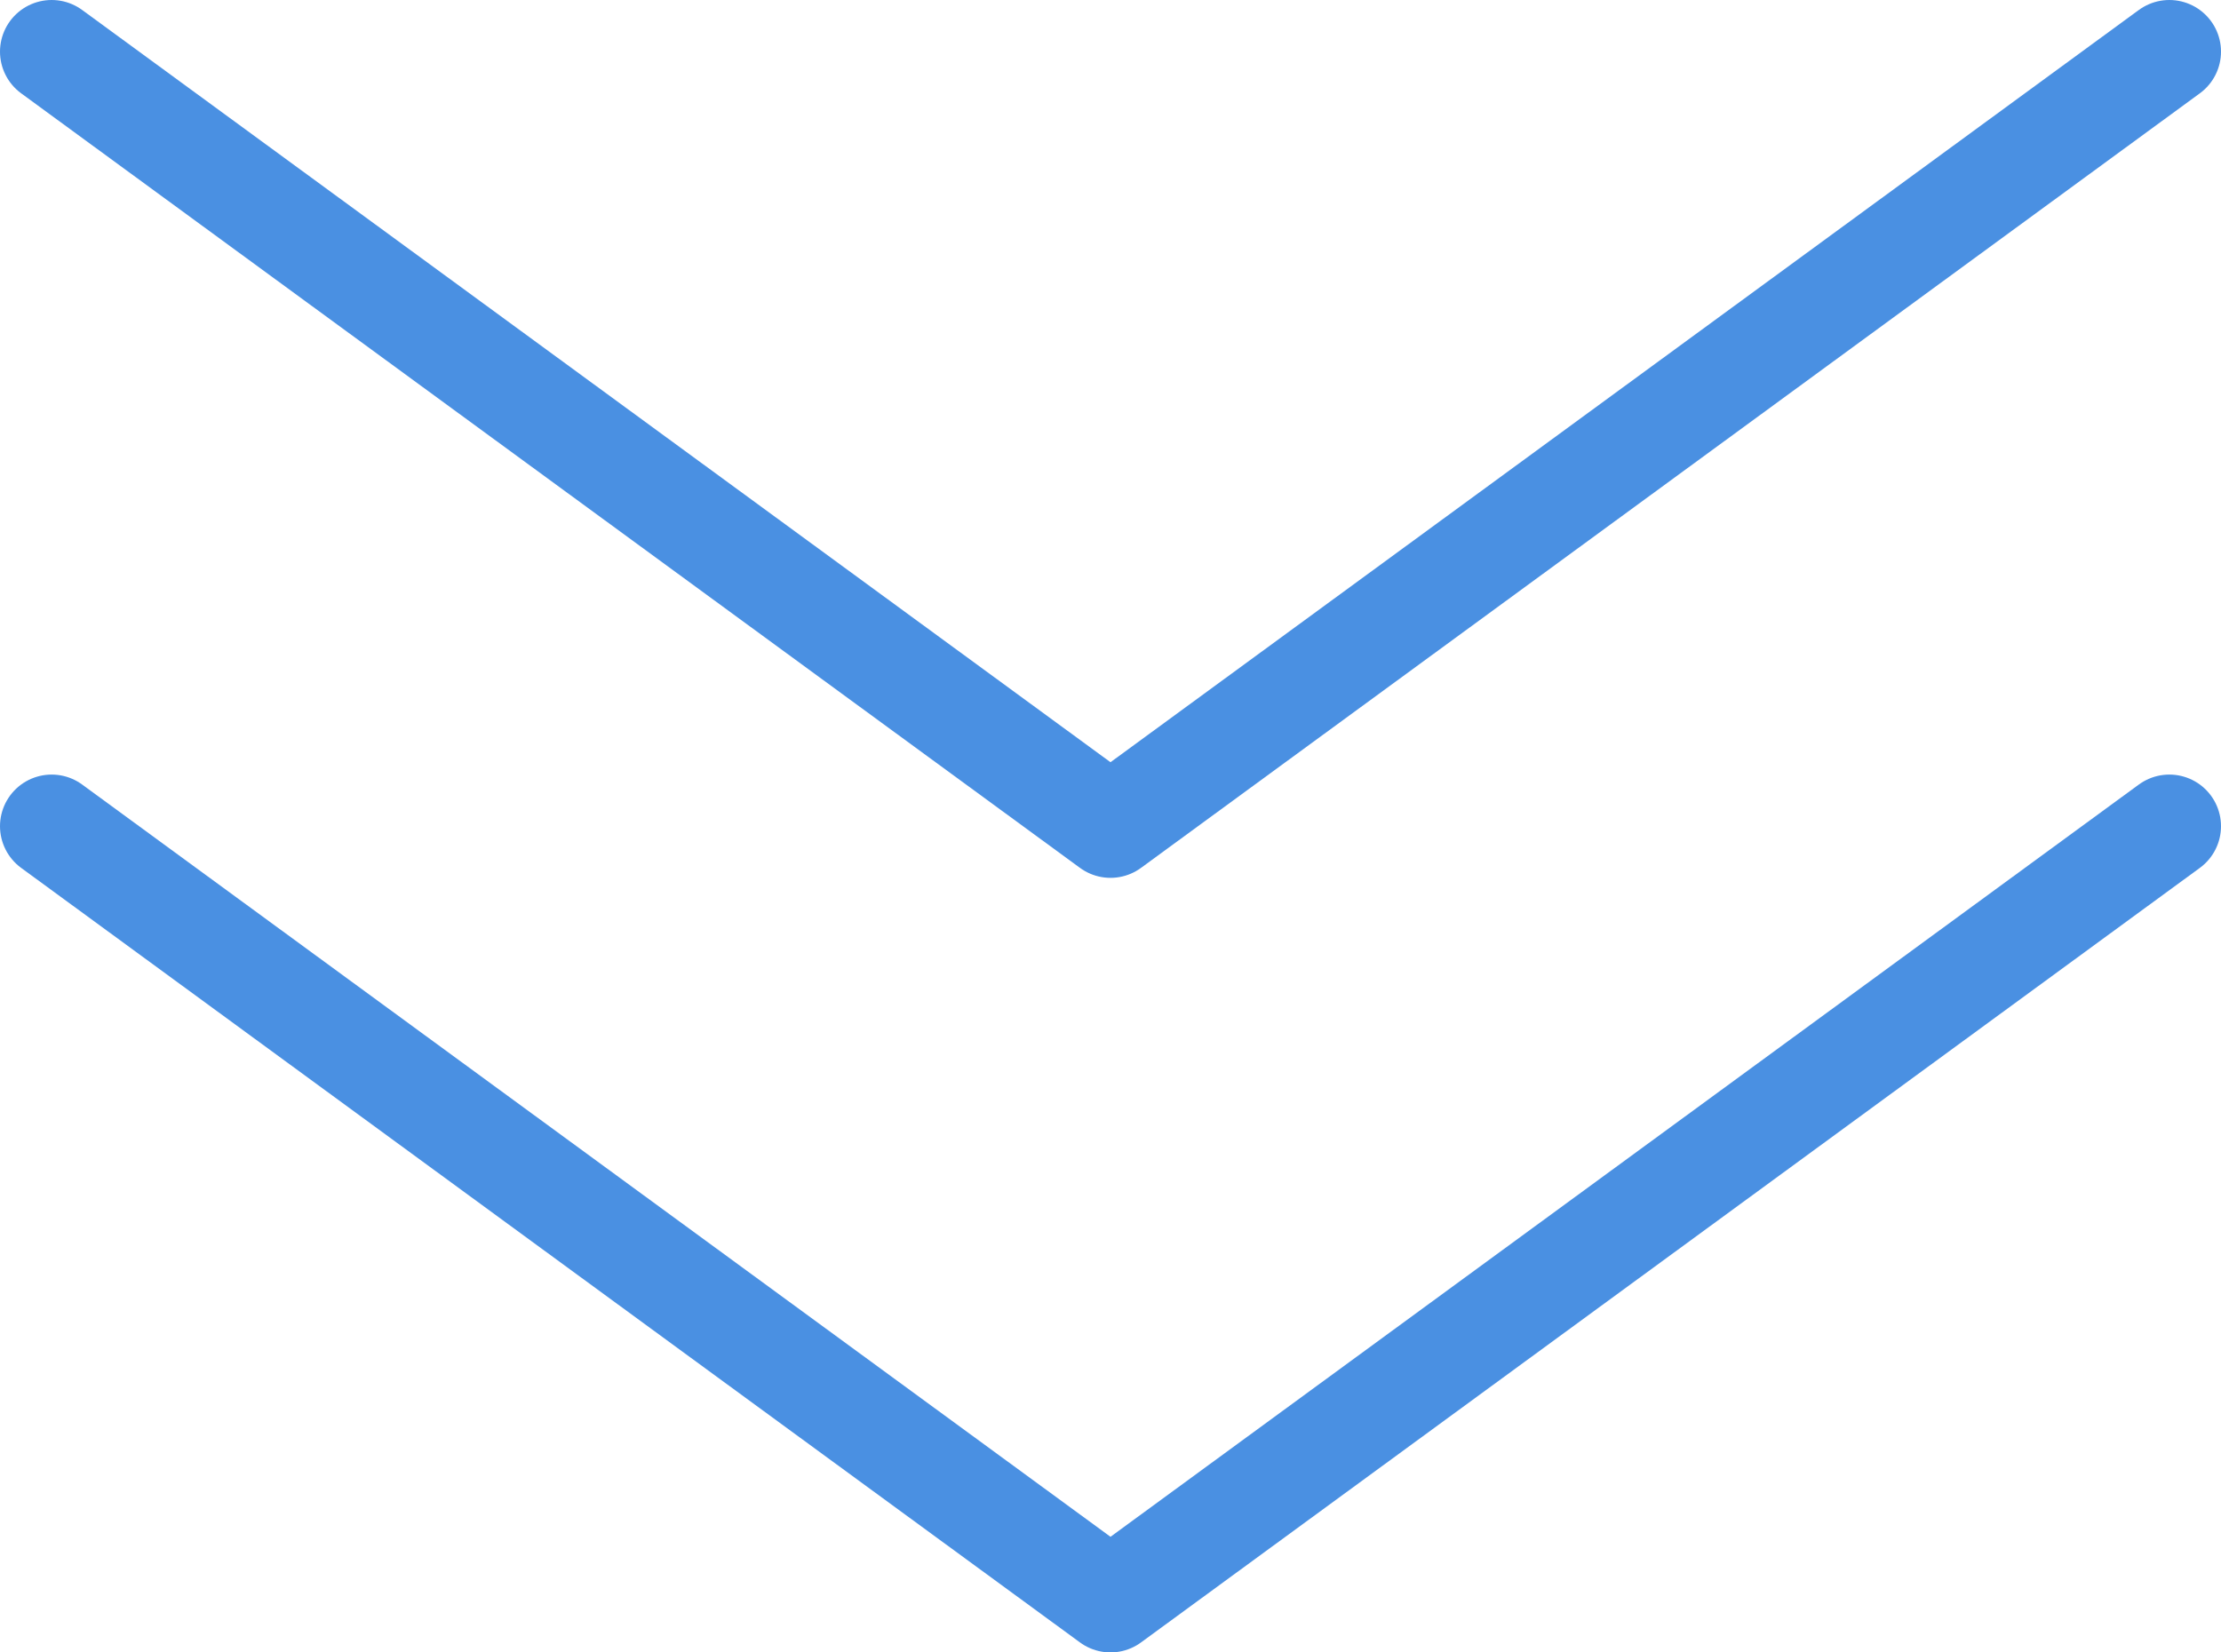<?xml version="1.0" encoding="UTF-8"?>
<svg width="43px" height="32px" viewBox="0 0 43 32" version="1.1" xmlns="http://www.w3.org/2000/svg" xmlns:xlink="http://www.w3.org/1999/xlink">
    <!-- Generator: Sketch 53.2 (72643) - https://sketchapp.com -->
    <title>icon_arrow_scroll</title>
    <desc>Created with Sketch.</desc>
    <g id="desktop" stroke="none" stroke-width="1" fill="none" fill-rule="evenodd" stroke-linecap="round" stroke-linejoin="round">
        <g id="mobily-home-desktop-01" transform="translate(-819, -999)" stroke="#4A90E2" stroke-width="2">
            <g id="icon_arrow_scroll" transform="translate(820, 1000)">
                <polyline id="Path-Copy-7" points="0 15 20.5 30 41 15"></polyline>
                <polyline id="Path-Copy-8" points="0 4.4408921e-15 20.5 15 41 0"></polyline>
            </g>
        </g>
    </g>
</svg>